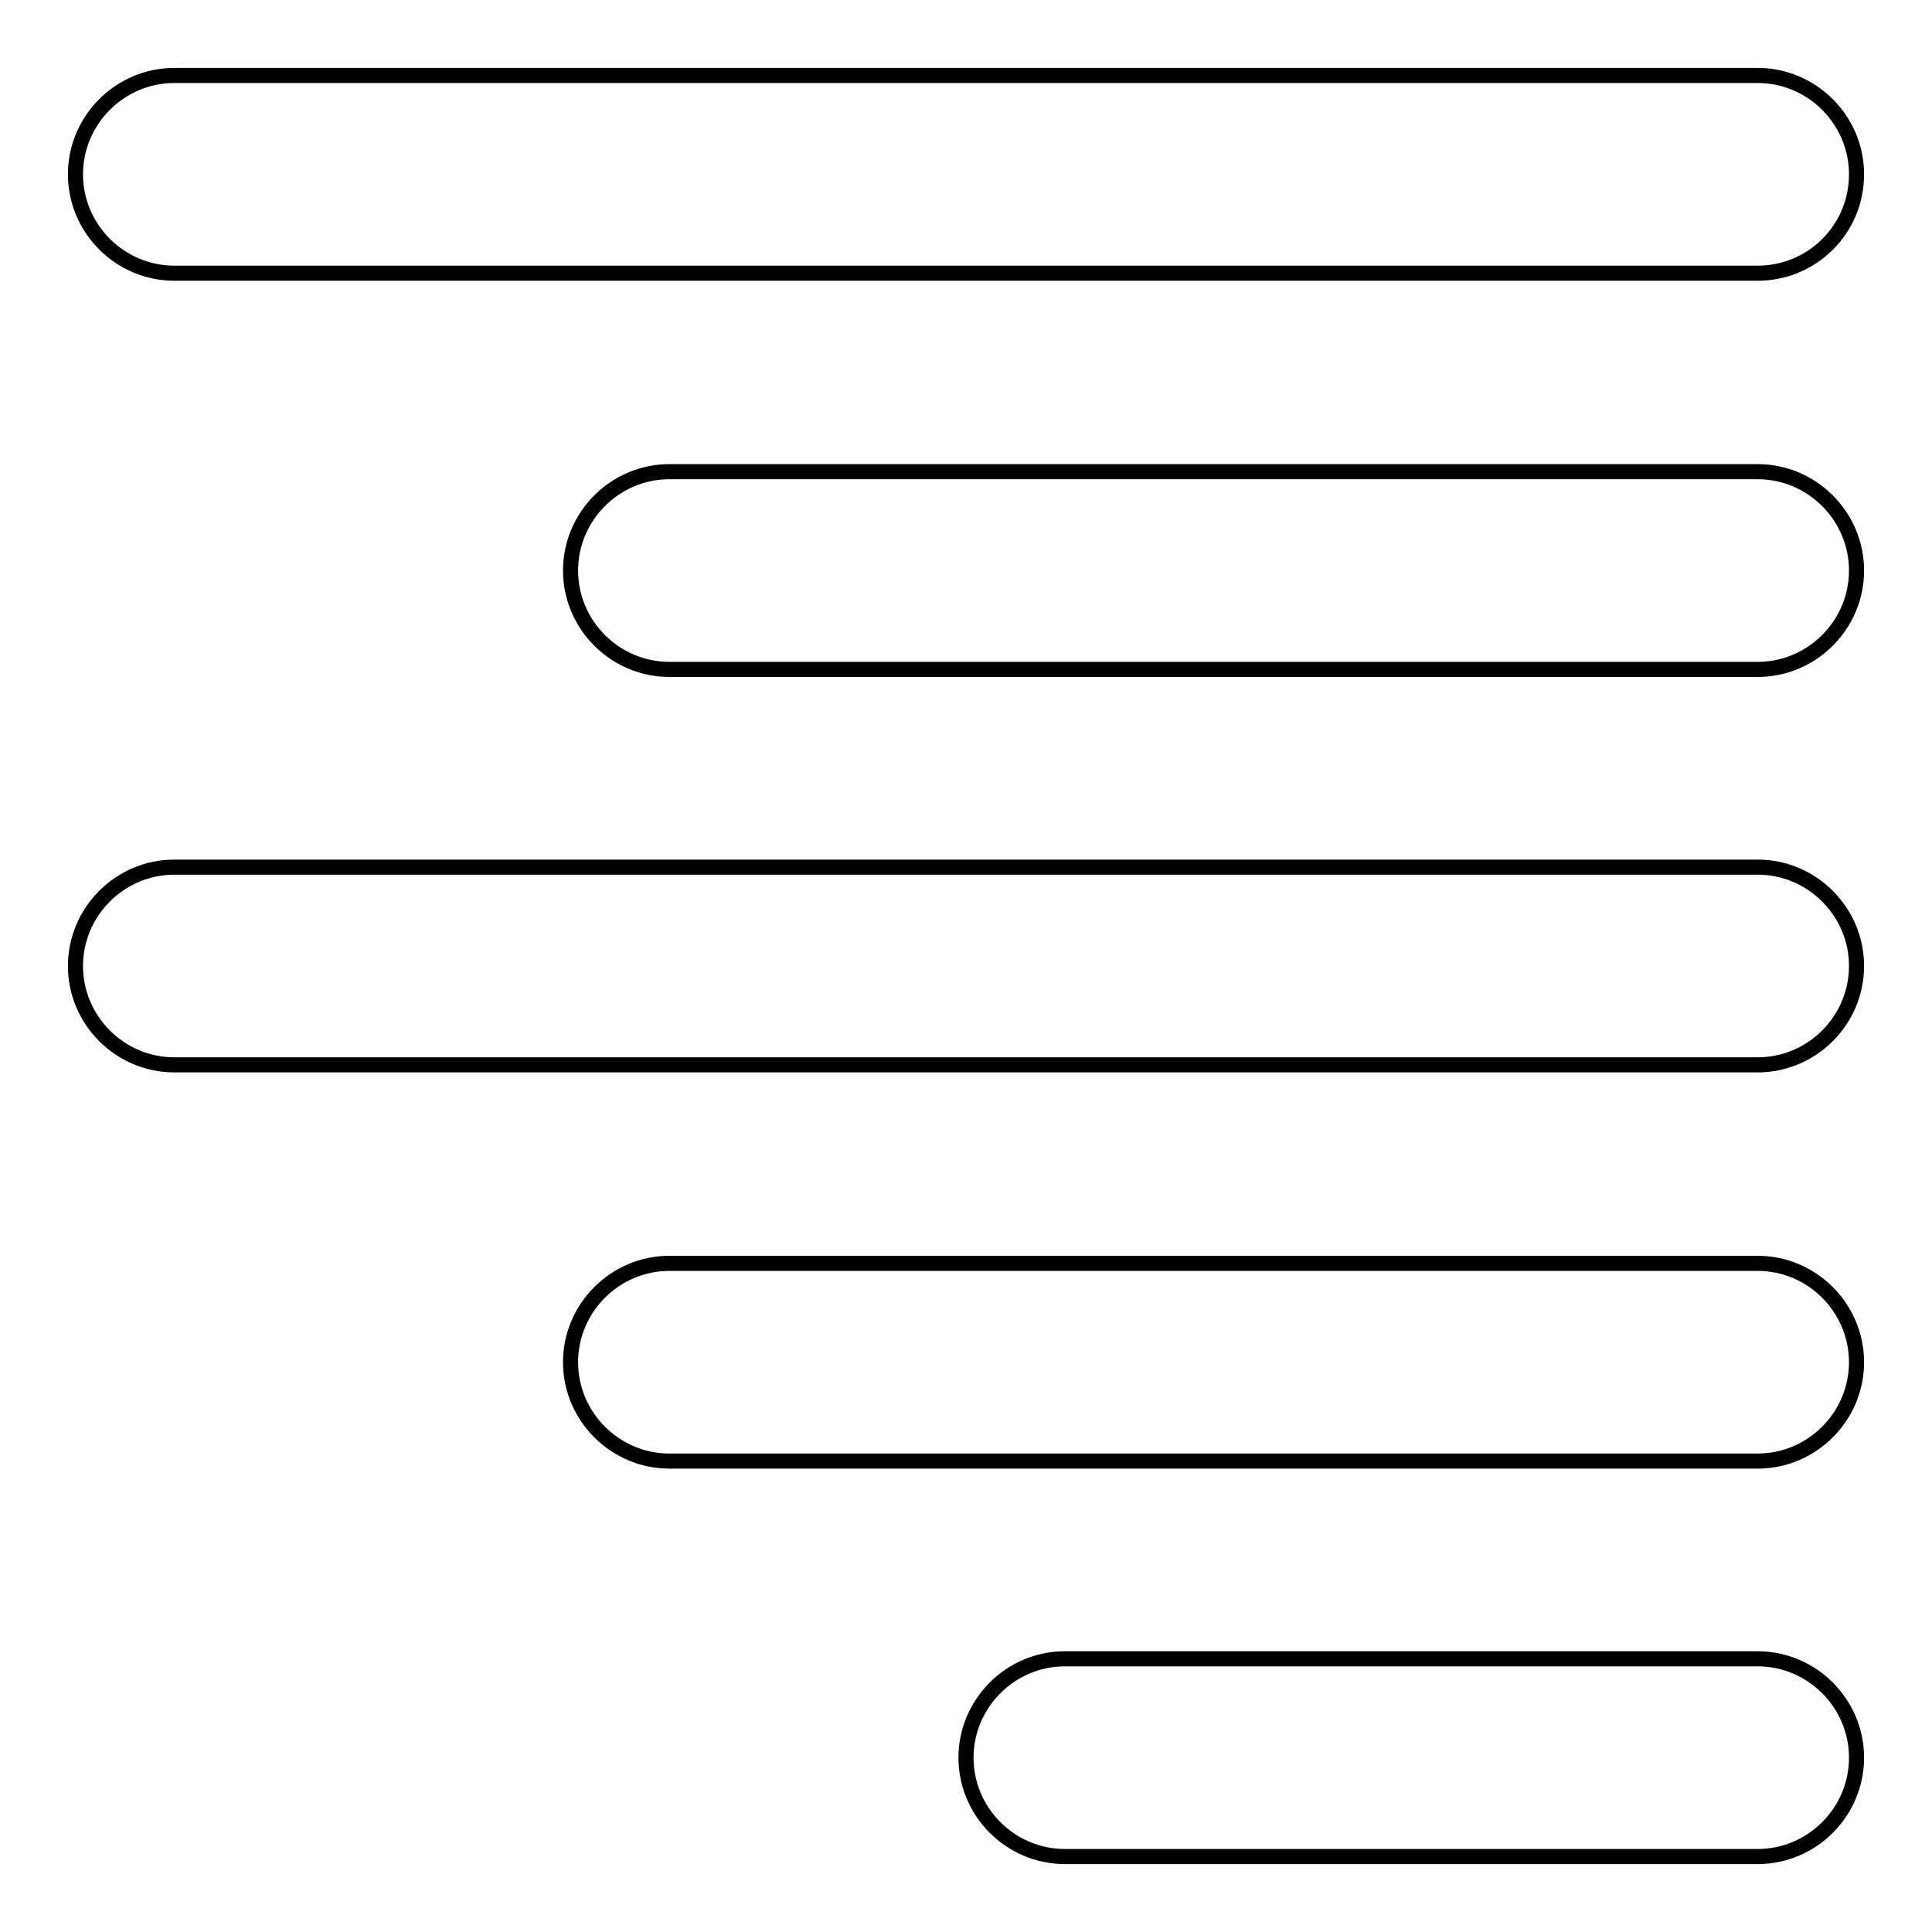 <?xml version="1.0" encoding="utf-8"?>
<!-- Svg Vector Icons : http://www.onlinewebfonts.com/icon -->
<!DOCTYPE svg PUBLIC "-//W3C//DTD SVG 1.1//EN" "http://www.w3.org/Graphics/SVG/1.1/DTD/svg11.dtd">
<svg version="1.1" xmlns="http://www.w3.org/2000/svg" xmlns:xlink="http://www.w3.org/1999/xlink" x="0px" y="0px" viewBox="0 0 256 256" enable-background="new 0 0 256 256" xml:space="preserve">
<g> <path stroke-width="2" fill-opacity="0" stroke="#000000"  d="M232.9,36.2H23.1c-7.2,0-13.1-5.9-13.1-13.1C10,15.9,15.9,10,23.1,10h209.8c7.2,0,13.1,5.9,13.1,13.1 C246,30.4,240.1,36.2,232.9,36.2z M232.9,88.7H88.7c-7.2,0-13.1-5.9-13.1-13.1c0-7.2,5.9-13.1,13.1-13.1h144.2 c7.2,0,13.1,5.9,13.1,13.1C246,82.8,240.1,88.7,232.9,88.7z M232.9,141.1H23.1c-7.2,0-13.1-5.9-13.1-13.1c0-7.2,5.9-13.1,13.1-13.1 h209.8c7.2,0,13.1,5.9,13.1,13.1C246,135.2,240.1,141.1,232.9,141.1z M232.9,193.6H88.7c-7.2,0-13.1-5.9-13.1-13.1 s5.9-13.1,13.1-13.1h144.2c7.2,0,13.1,5.9,13.1,13.1S240.1,193.6,232.9,193.6z M232.9,246h-91.8c-7.2,0-13.1-5.9-13.1-13.1 c0-7.2,5.9-13.1,13.1-13.1h91.8c7.2,0,13.1,5.9,13.1,13.1C246,240.1,240.1,246,232.9,246z"/></g>
</svg>